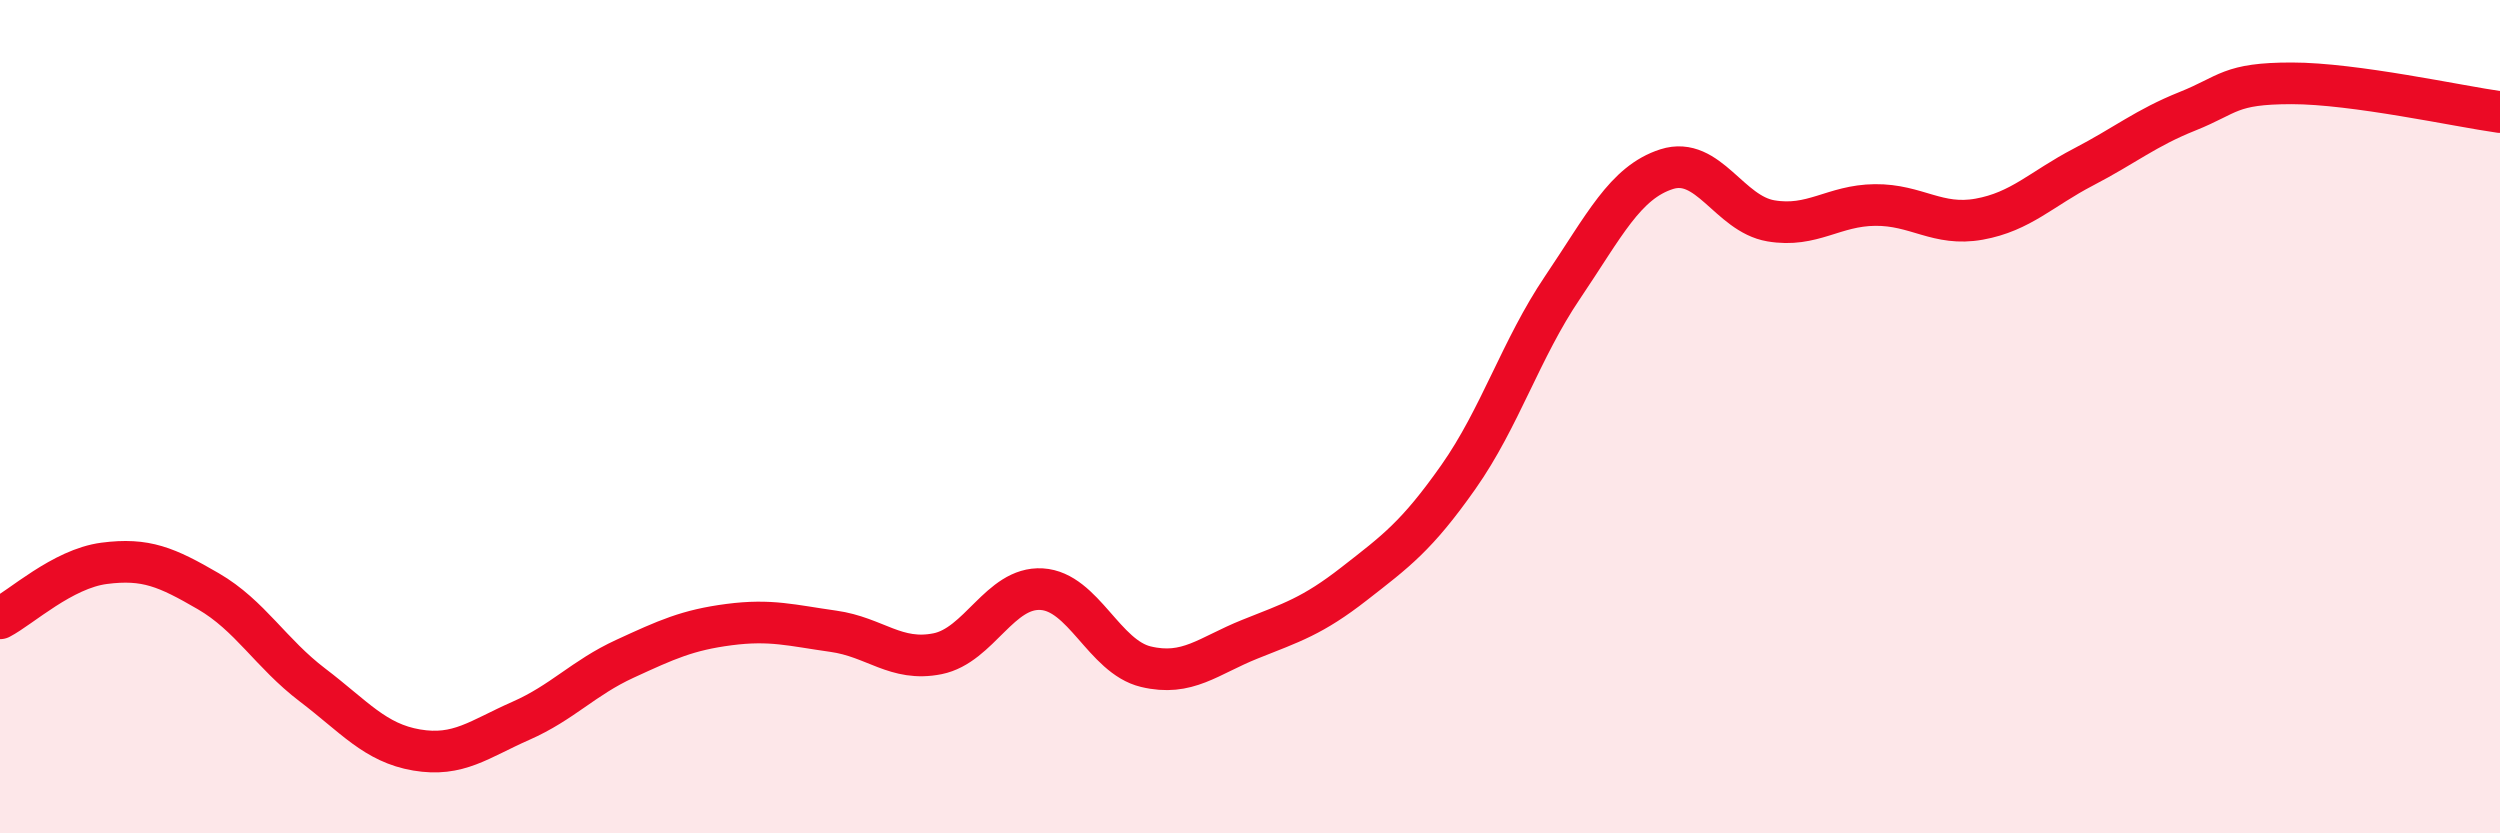 
    <svg width="60" height="20" viewBox="0 0 60 20" xmlns="http://www.w3.org/2000/svg">
      <path
        d="M 0,14.84 C 0.5,14.58 1.5,13.65 2.5,13.52 C 3.5,13.39 4,13.61 5,14.19 C 6,14.77 6.5,15.68 7.5,16.44 C 8.5,17.2 9,17.83 10,18 C 11,18.17 11.5,17.74 12.5,17.3 C 13.5,16.86 14,16.27 15,15.81 C 16,15.35 16.5,15.12 17.5,14.99 C 18.5,14.86 19,15.01 20,15.15 C 21,15.29 21.5,15.89 22.5,15.69 C 23.5,15.49 24,14.08 25,14.14 C 26,14.2 26.5,15.76 27.5,16 C 28.5,16.24 29,15.74 30,15.34 C 31,14.94 31.5,14.79 32.5,14.01 C 33.5,13.23 34,12.87 35,11.45 C 36,10.03 36.5,8.38 37.5,6.9 C 38.5,5.42 39,4.38 40,4.06 C 41,3.74 41.5,5.13 42.5,5.3 C 43.5,5.47 44,4.93 45,4.92 C 46,4.91 46.5,5.44 47.5,5.26 C 48.5,5.08 49,4.53 50,4.01 C 51,3.49 51.5,3.07 52.5,2.67 C 53.5,2.27 53.5,2 55,2 C 56.5,2 59,2.55 60,2.69L60 20L0 20Z"
        fill="#EB0A25"
        opacity="0.1"
        stroke-linecap="round"
        stroke-linejoin="round"
      />
      <path
        d="M 0,14.84 C 0.5,14.58 1.5,13.65 2.5,13.52 C 3.5,13.39 4,13.61 5,14.19 C 6,14.77 6.5,15.68 7.5,16.44 C 8.5,17.2 9,17.83 10,18 C 11,18.17 11.5,17.74 12.5,17.3 C 13.5,16.86 14,16.27 15,15.81 C 16,15.35 16.5,15.12 17.5,14.99 C 18.5,14.86 19,15.01 20,15.15 C 21,15.29 21.5,15.89 22.5,15.69 C 23.5,15.49 24,14.08 25,14.14 C 26,14.2 26.5,15.76 27.5,16 C 28.5,16.24 29,15.74 30,15.34 C 31,14.94 31.5,14.79 32.5,14.01 C 33.5,13.23 34,12.87 35,11.45 C 36,10.03 36.5,8.38 37.5,6.9 C 38.5,5.42 39,4.38 40,4.06 C 41,3.74 41.5,5.13 42.5,5.3 C 43.5,5.47 44,4.93 45,4.92 C 46,4.91 46.5,5.44 47.5,5.26 C 48.5,5.08 49,4.53 50,4.01 C 51,3.49 51.5,3.07 52.5,2.67 C 53.5,2.27 53.5,2 55,2 C 56.5,2 59,2.55 60,2.69"
        stroke="#EB0A25"
        stroke-width="1"
        fill="none"
        stroke-linecap="round"
        stroke-linejoin="round"
      />
    </svg>
  